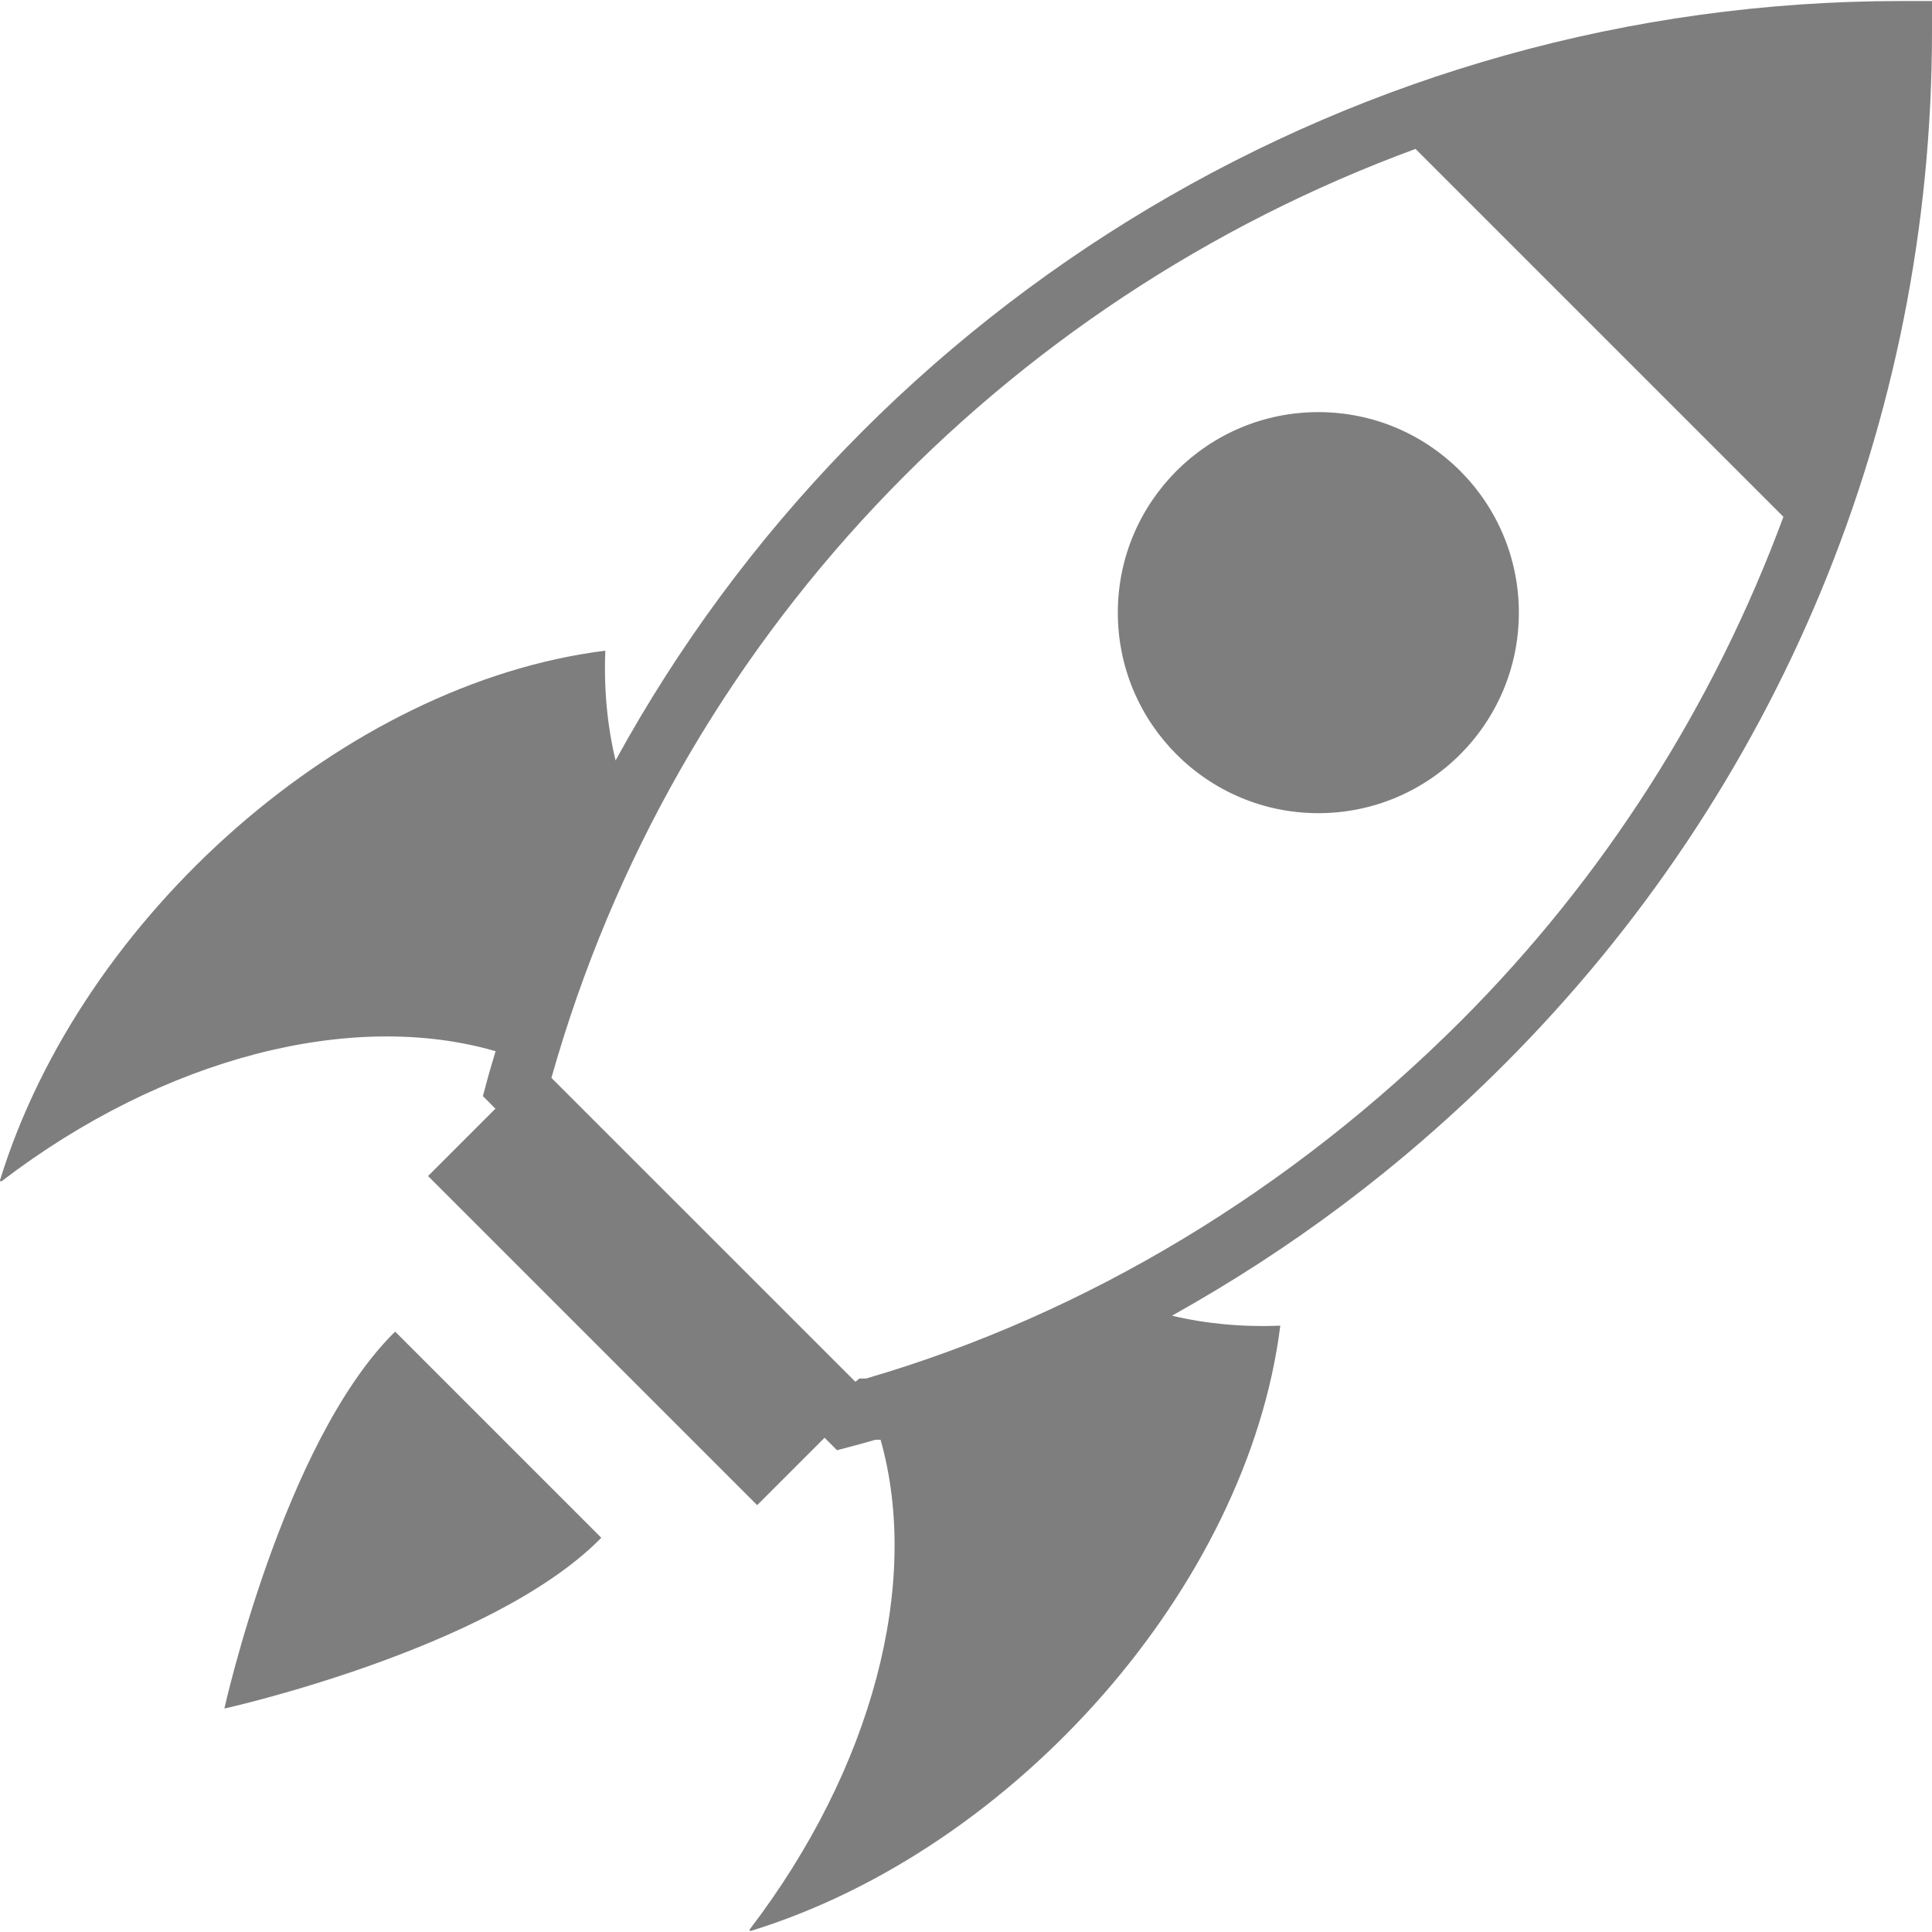 <?xml version="1.0" encoding="UTF-8"?> <svg xmlns="http://www.w3.org/2000/svg" width="96" height="96" viewBox="0 0 96 96" fill="none"> <g clip-path="url(#clip0_178_21)"> <path d="M94.475 0.051C67.421 0.051 43.089 14.955 30.587 37.787C30.175 36.068 30.001 34.238 30.078 32.332C17.182 33.94 4.06 45.471 0.002 58.639C-0.012 58.686 0.044 58.722 0.083 58.692C8.163 52.518 17.516 50.165 24.626 52.234C24.492 52.695 24.348 53.151 24.223 53.616L23.995 54.466L24.618 55.089L21.27 58.437C21.714 58.881 37.623 74.79 37.623 74.79L40.972 71.441L41.591 72.06C42.353 71.855 42.418 71.852 43.486 71.544L43.756 71.541C45.758 78.62 43.39 87.835 37.257 95.866C37.227 95.905 37.262 95.961 37.309 95.946C50.482 91.887 62.01 78.763 63.617 65.871C61.739 65.948 59.934 65.778 58.234 65.377C64.104 62.094 69.519 58.112 74.749 52.883C88.358 39.273 96 20.952 96 1.576V0.051H94.475ZM72.594 50.728C64.189 59.127 53.996 65.302 43.041 68.496L42.699 68.499L42.519 68.65C42.513 68.651 42.505 68.652 42.498 68.655L27.4 53.559C33.53 31.829 49.83 14.937 70.336 7.4L88.617 25.681C85.153 35.037 79.715 43.606 72.594 50.728Z" fill="#7E7E7E"></path> <path d="M65.508 40.406C71.01 40.406 75.471 35.945 75.471 30.442C75.471 24.939 71.01 20.478 65.508 20.478C60.005 20.478 55.544 24.939 55.544 30.442C55.544 35.945 60.005 40.406 65.508 40.406Z" fill="#7E7E7E"></path> <path d="M19.553 66.247C14.072 71.729 11.149 84.897 11.149 84.897C11.149 84.897 24.317 81.974 29.799 76.493C29.826 76.466 29.85 76.438 29.877 76.41L19.636 66.169C19.608 66.196 19.581 66.22 19.553 66.247Z" fill="#7E7E7E"></path> </g> <defs> <clipPath id="clip0_178_21"> <rect width="96" height="96" fill="white"></rect> </clipPath> </defs> </svg> 
